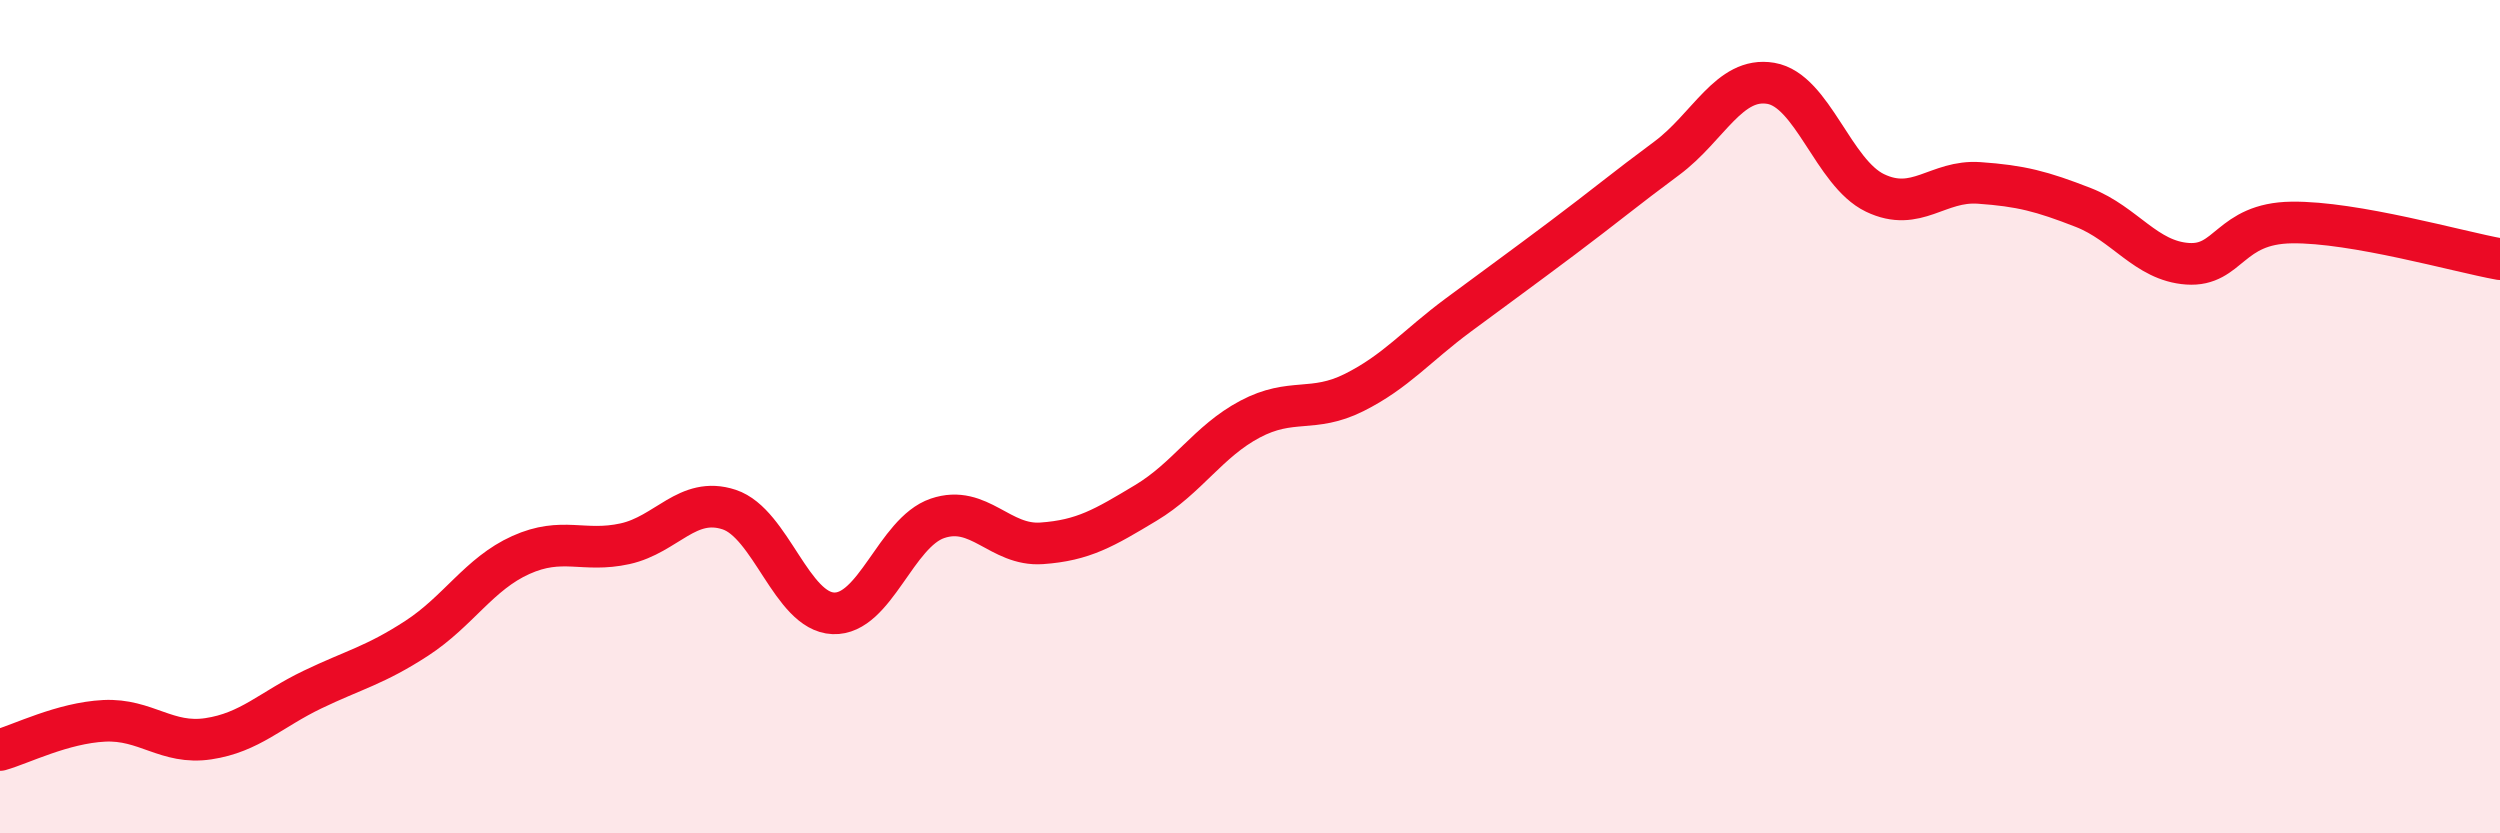
    <svg width="60" height="20" viewBox="0 0 60 20" xmlns="http://www.w3.org/2000/svg">
      <path
        d="M 0,18 C 0.5,17.86 1.5,17.35 2.5,17.3 C 3.5,17.25 4,17.88 5,17.73 C 6,17.58 6.5,17.03 7.5,16.55 C 8.5,16.07 9,15.97 10,15.32 C 11,14.67 11.5,13.77 12.5,13.32 C 13.5,12.87 14,13.27 15,13.05 C 16,12.83 16.5,11.9 17.5,12.23 C 18.5,12.56 19,14.68 20,14.72 C 21,14.76 21.5,12.78 22.5,12.44 C 23.5,12.1 24,13.11 25,13.04 C 26,12.97 26.5,12.67 27.5,12.07 C 28.5,11.47 29,10.59 30,10.06 C 31,9.53 31.5,9.92 32.5,9.42 C 33.5,8.92 34,8.3 35,7.56 C 36,6.82 36.5,6.46 37.5,5.71 C 38.5,4.96 39,4.54 40,3.8 C 41,3.06 41.5,1.83 42.5,2 C 43.5,2.17 44,4.15 45,4.63 C 46,5.11 46.5,4.32 47.5,4.39 C 48.5,4.46 49,4.59 50,4.98 C 51,5.37 51.5,6.26 52.5,6.33 C 53.5,6.4 53.5,5.36 55,5.34 C 56.5,5.32 59,6.04 60,6.22L60 20L0 20Z"
        fill="#EB0A25"
        opacity="0.1"
        stroke-linecap="round"
        stroke-linejoin="round"
      />
      <path
        d="M 0,18 C 0.5,17.86 1.5,17.35 2.5,17.3 C 3.5,17.25 4,17.88 5,17.73 C 6,17.58 6.5,17.03 7.5,16.55 C 8.5,16.07 9,15.97 10,15.32 C 11,14.67 11.5,13.77 12.5,13.32 C 13.5,12.87 14,13.27 15,13.05 C 16,12.83 16.5,11.9 17.5,12.23 C 18.5,12.56 19,14.68 20,14.72 C 21,14.76 21.5,12.78 22.5,12.44 C 23.5,12.1 24,13.11 25,13.04 C 26,12.97 26.5,12.67 27.5,12.07 C 28.5,11.47 29,10.59 30,10.06 C 31,9.53 31.5,9.92 32.5,9.42 C 33.5,8.92 34,8.3 35,7.56 C 36,6.82 36.5,6.46 37.5,5.71 C 38.5,4.96 39,4.54 40,3.8 C 41,3.06 41.5,1.83 42.5,2 C 43.5,2.17 44,4.15 45,4.63 C 46,5.11 46.5,4.32 47.5,4.39 C 48.5,4.46 49,4.59 50,4.98 C 51,5.37 51.5,6.26 52.5,6.33 C 53.5,6.4 53.5,5.36 55,5.34 C 56.5,5.32 59,6.04 60,6.22"
        stroke="#EB0A25"
        stroke-width="1"
        fill="none"
        stroke-linecap="round"
        stroke-linejoin="round"
      />
    </svg>
  